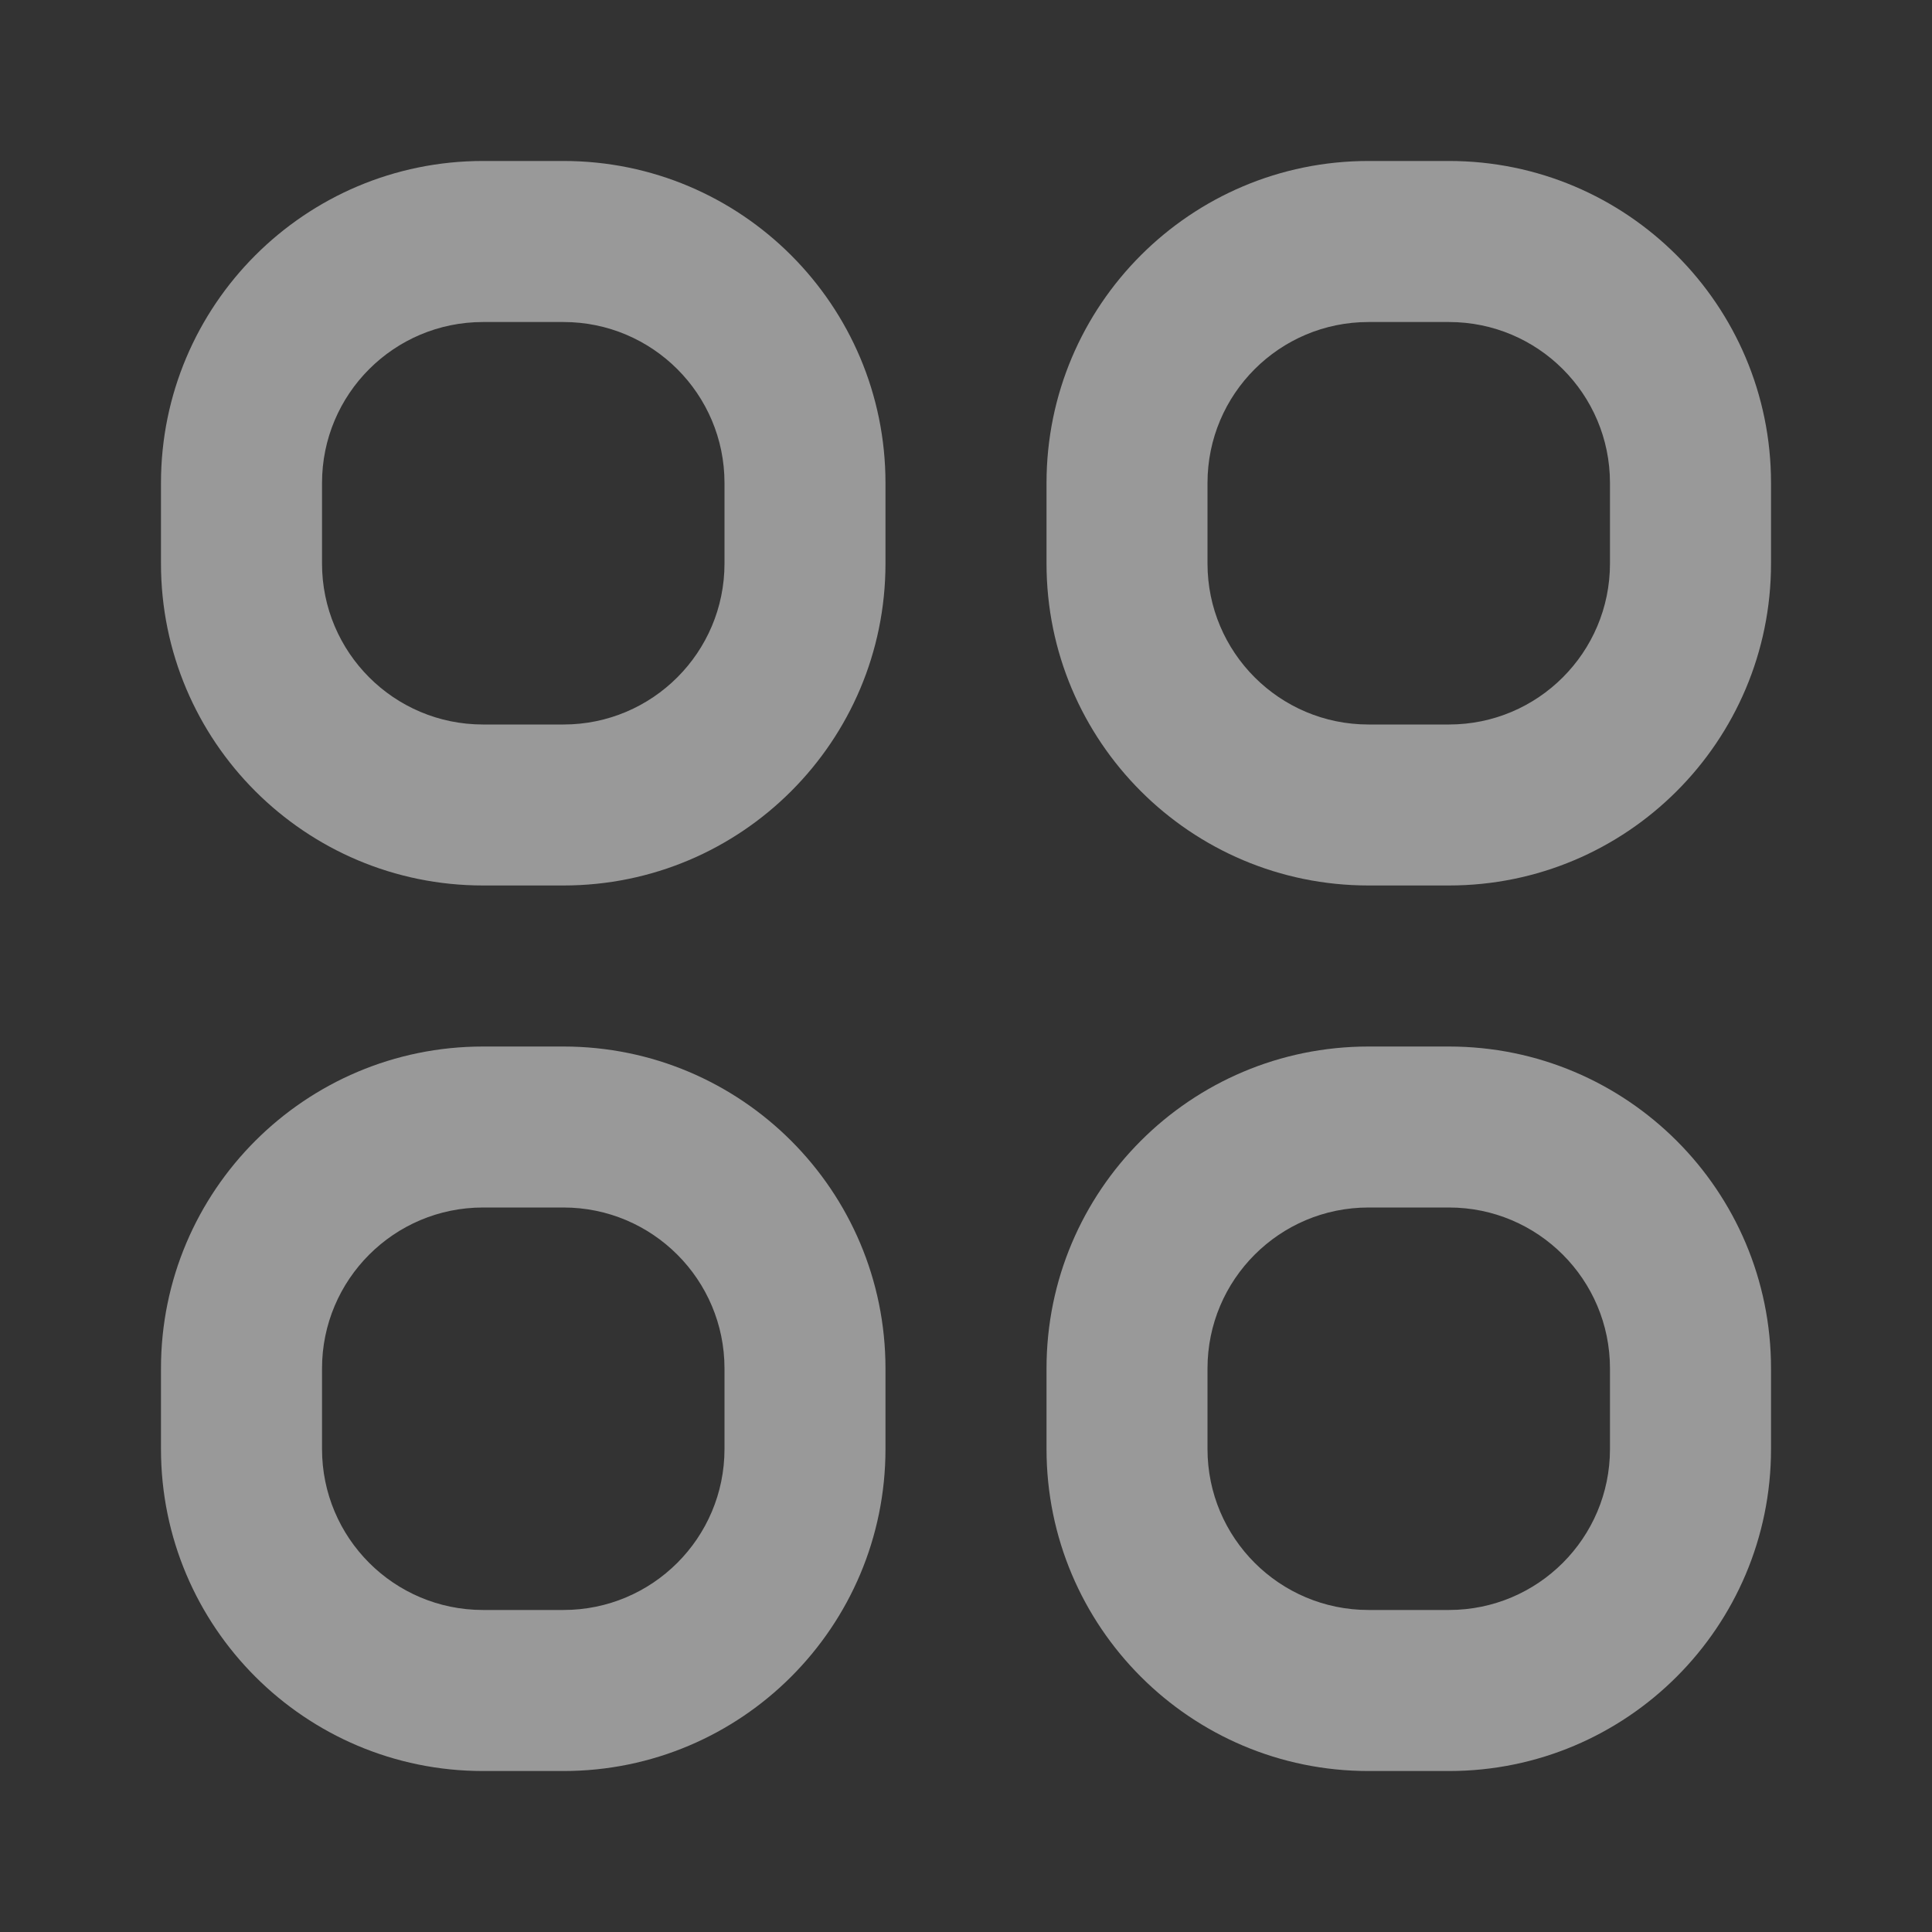 <svg width="28" height="28" viewBox="0 0 28 28" fill="none" xmlns="http://www.w3.org/2000/svg">
<rect x="0" y="0" width="28" height="28" fill="#333333" stroke="none"/>
<g opacity="0.5">
<path fill-rule="evenodd" clip-rule="evenodd" d="M2.333 7C2.333 4.423 4.423 2.333 7 2.333H8.167C10.744 2.333 12.833 4.423 12.833 7V8.167C12.833 10.744 10.744 12.833 8.167 12.833H7C4.423 12.833 2.333 10.744 2.333 8.167V7ZM7 4.667C5.711 4.667 4.667 5.711 4.667 7V8.167C4.667 9.455 5.711 10.5 7 10.5H8.167C9.455 10.5 10.5 9.455 10.5 8.167V7C10.5 5.711 9.455 4.667 8.167 4.667H7ZM15.167 7C15.167 4.423 17.256 2.333 19.833 2.333H21C23.577 2.333 25.667 4.423 25.667 7V8.167C25.667 10.744 23.577 12.833 21 12.833H19.833C17.256 12.833 15.167 10.744 15.167 8.167V7ZM19.833 4.667C18.545 4.667 17.5 5.711 17.5 7V8.167C17.5 9.455 18.545 10.5 19.833 10.5H21C22.289 10.5 23.333 9.455 23.333 8.167V7C23.333 5.711 22.289 4.667 21 4.667H19.833ZM2.333 19.833C2.333 17.256 4.423 15.167 7 15.167H8.167C10.744 15.167 12.833 17.256 12.833 19.833V21C12.833 23.577 10.744 25.667 8.167 25.667H7C4.423 25.667 2.333 23.577 2.333 21V19.833ZM7 17.5C5.711 17.5 4.667 18.545 4.667 19.833V21C4.667 22.289 5.711 23.333 7 23.333H8.167C9.455 23.333 10.5 22.289 10.5 21V19.833C10.5 18.545 9.455 17.5 8.167 17.5H7ZM15.167 19.833C15.167 17.256 17.256 15.167 19.833 15.167H21C23.577 15.167 25.667 17.256 25.667 19.833V21C25.667 23.577 23.577 25.667 21 25.667H19.833C17.256 25.667 15.167 23.577 15.167 21V19.833ZM19.833 17.5C18.545 17.5 17.5 18.545 17.5 19.833V21C17.5 22.289 18.545 23.333 19.833 23.333H21C22.289 23.333 23.333 22.289 23.333 21V19.833C23.333 18.545 22.289 17.5 21 17.5H19.833Z" fill="white"/>
</g>
</svg>
